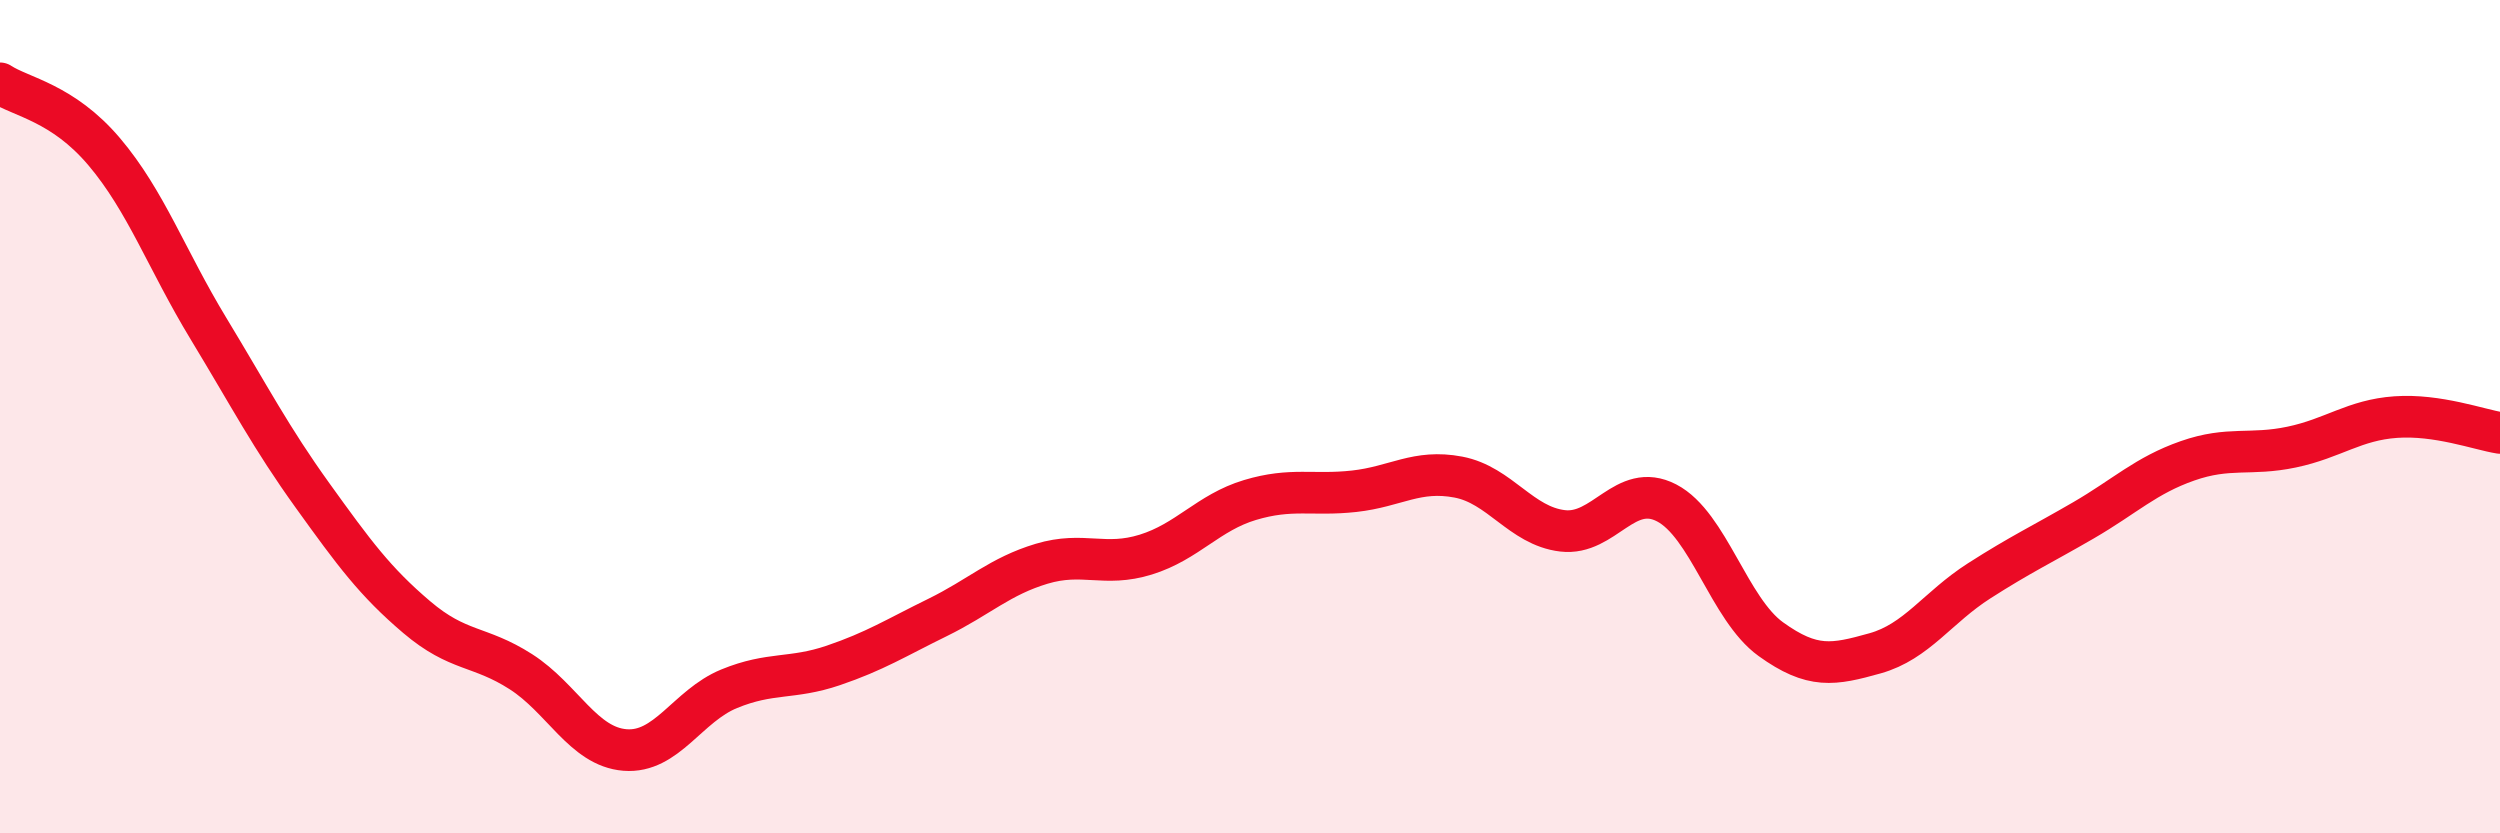 
    <svg width="60" height="20" viewBox="0 0 60 20" xmlns="http://www.w3.org/2000/svg">
      <path
        d="M 0,2 C 0.5,2.33 1.5,2.46 2.5,3.64 C 3.5,4.82 4,6.23 5,7.88 C 6,9.53 6.5,10.5 7.5,11.89 C 8.5,13.28 9,13.96 10,14.81 C 11,15.66 11.5,15.48 12.5,16.12 C 13.5,16.76 14,17.92 15,18 C 16,18.08 16.5,16.94 17.5,16.53 C 18.5,16.12 19,16.31 20,15.97 C 21,15.63 21.5,15.31 22.5,14.82 C 23.5,14.33 24,13.83 25,13.53 C 26,13.23 26.5,13.62 27.5,13.31 C 28.5,13 29,12.3 30,12 C 31,11.7 31.5,11.9 32.5,11.79 C 33.5,11.68 34,11.26 35,11.45 C 36,11.64 36.5,12.62 37.5,12.74 C 38.5,12.86 39,11.55 40,12.07 C 41,12.59 41.5,14.62 42.5,15.34 C 43.5,16.06 44,15.96 45,15.68 C 46,15.4 46.5,14.58 47.5,13.94 C 48.5,13.3 49,13.07 50,12.49 C 51,11.91 51.5,11.41 52.5,11.06 C 53.5,10.71 54,10.94 55,10.73 C 56,10.52 56.5,10.08 57.5,10.01 C 58.5,9.94 59.5,10.31 60,10.39L60 20L0 20Z"
        fill="#EB0A25"
        opacity="0.1"
        stroke-linecap="round"
        stroke-linejoin="round"
      />
      <path
        d="M 0,2 C 0.5,2.33 1.5,2.46 2.5,3.64 C 3.5,4.82 4,6.23 5,7.88 C 6,9.53 6.5,10.5 7.5,11.89 C 8.5,13.28 9,13.96 10,14.81 C 11,15.66 11.5,15.48 12.5,16.12 C 13.5,16.76 14,17.92 15,18 C 16,18.08 16.5,16.94 17.5,16.53 C 18.5,16.12 19,16.31 20,15.97 C 21,15.63 21.5,15.31 22.5,14.82 C 23.5,14.33 24,13.83 25,13.53 C 26,13.23 26.5,13.62 27.5,13.31 C 28.5,13 29,12.3 30,12 C 31,11.7 31.5,11.9 32.5,11.79 C 33.5,11.68 34,11.26 35,11.45 C 36,11.64 36.5,12.62 37.5,12.74 C 38.5,12.86 39,11.55 40,12.07 C 41,12.59 41.5,14.62 42.5,15.34 C 43.5,16.06 44,15.96 45,15.68 C 46,15.4 46.5,14.58 47.5,13.94 C 48.5,13.3 49,13.07 50,12.49 C 51,11.91 51.5,11.41 52.5,11.06 C 53.5,10.71 54,10.94 55,10.73 C 56,10.52 56.5,10.08 57.5,10.01 C 58.5,9.94 59.5,10.31 60,10.39"
        stroke="#EB0A25"
        stroke-width="1"
        fill="none"
        stroke-linecap="round"
        stroke-linejoin="round"
      />
    </svg>
  